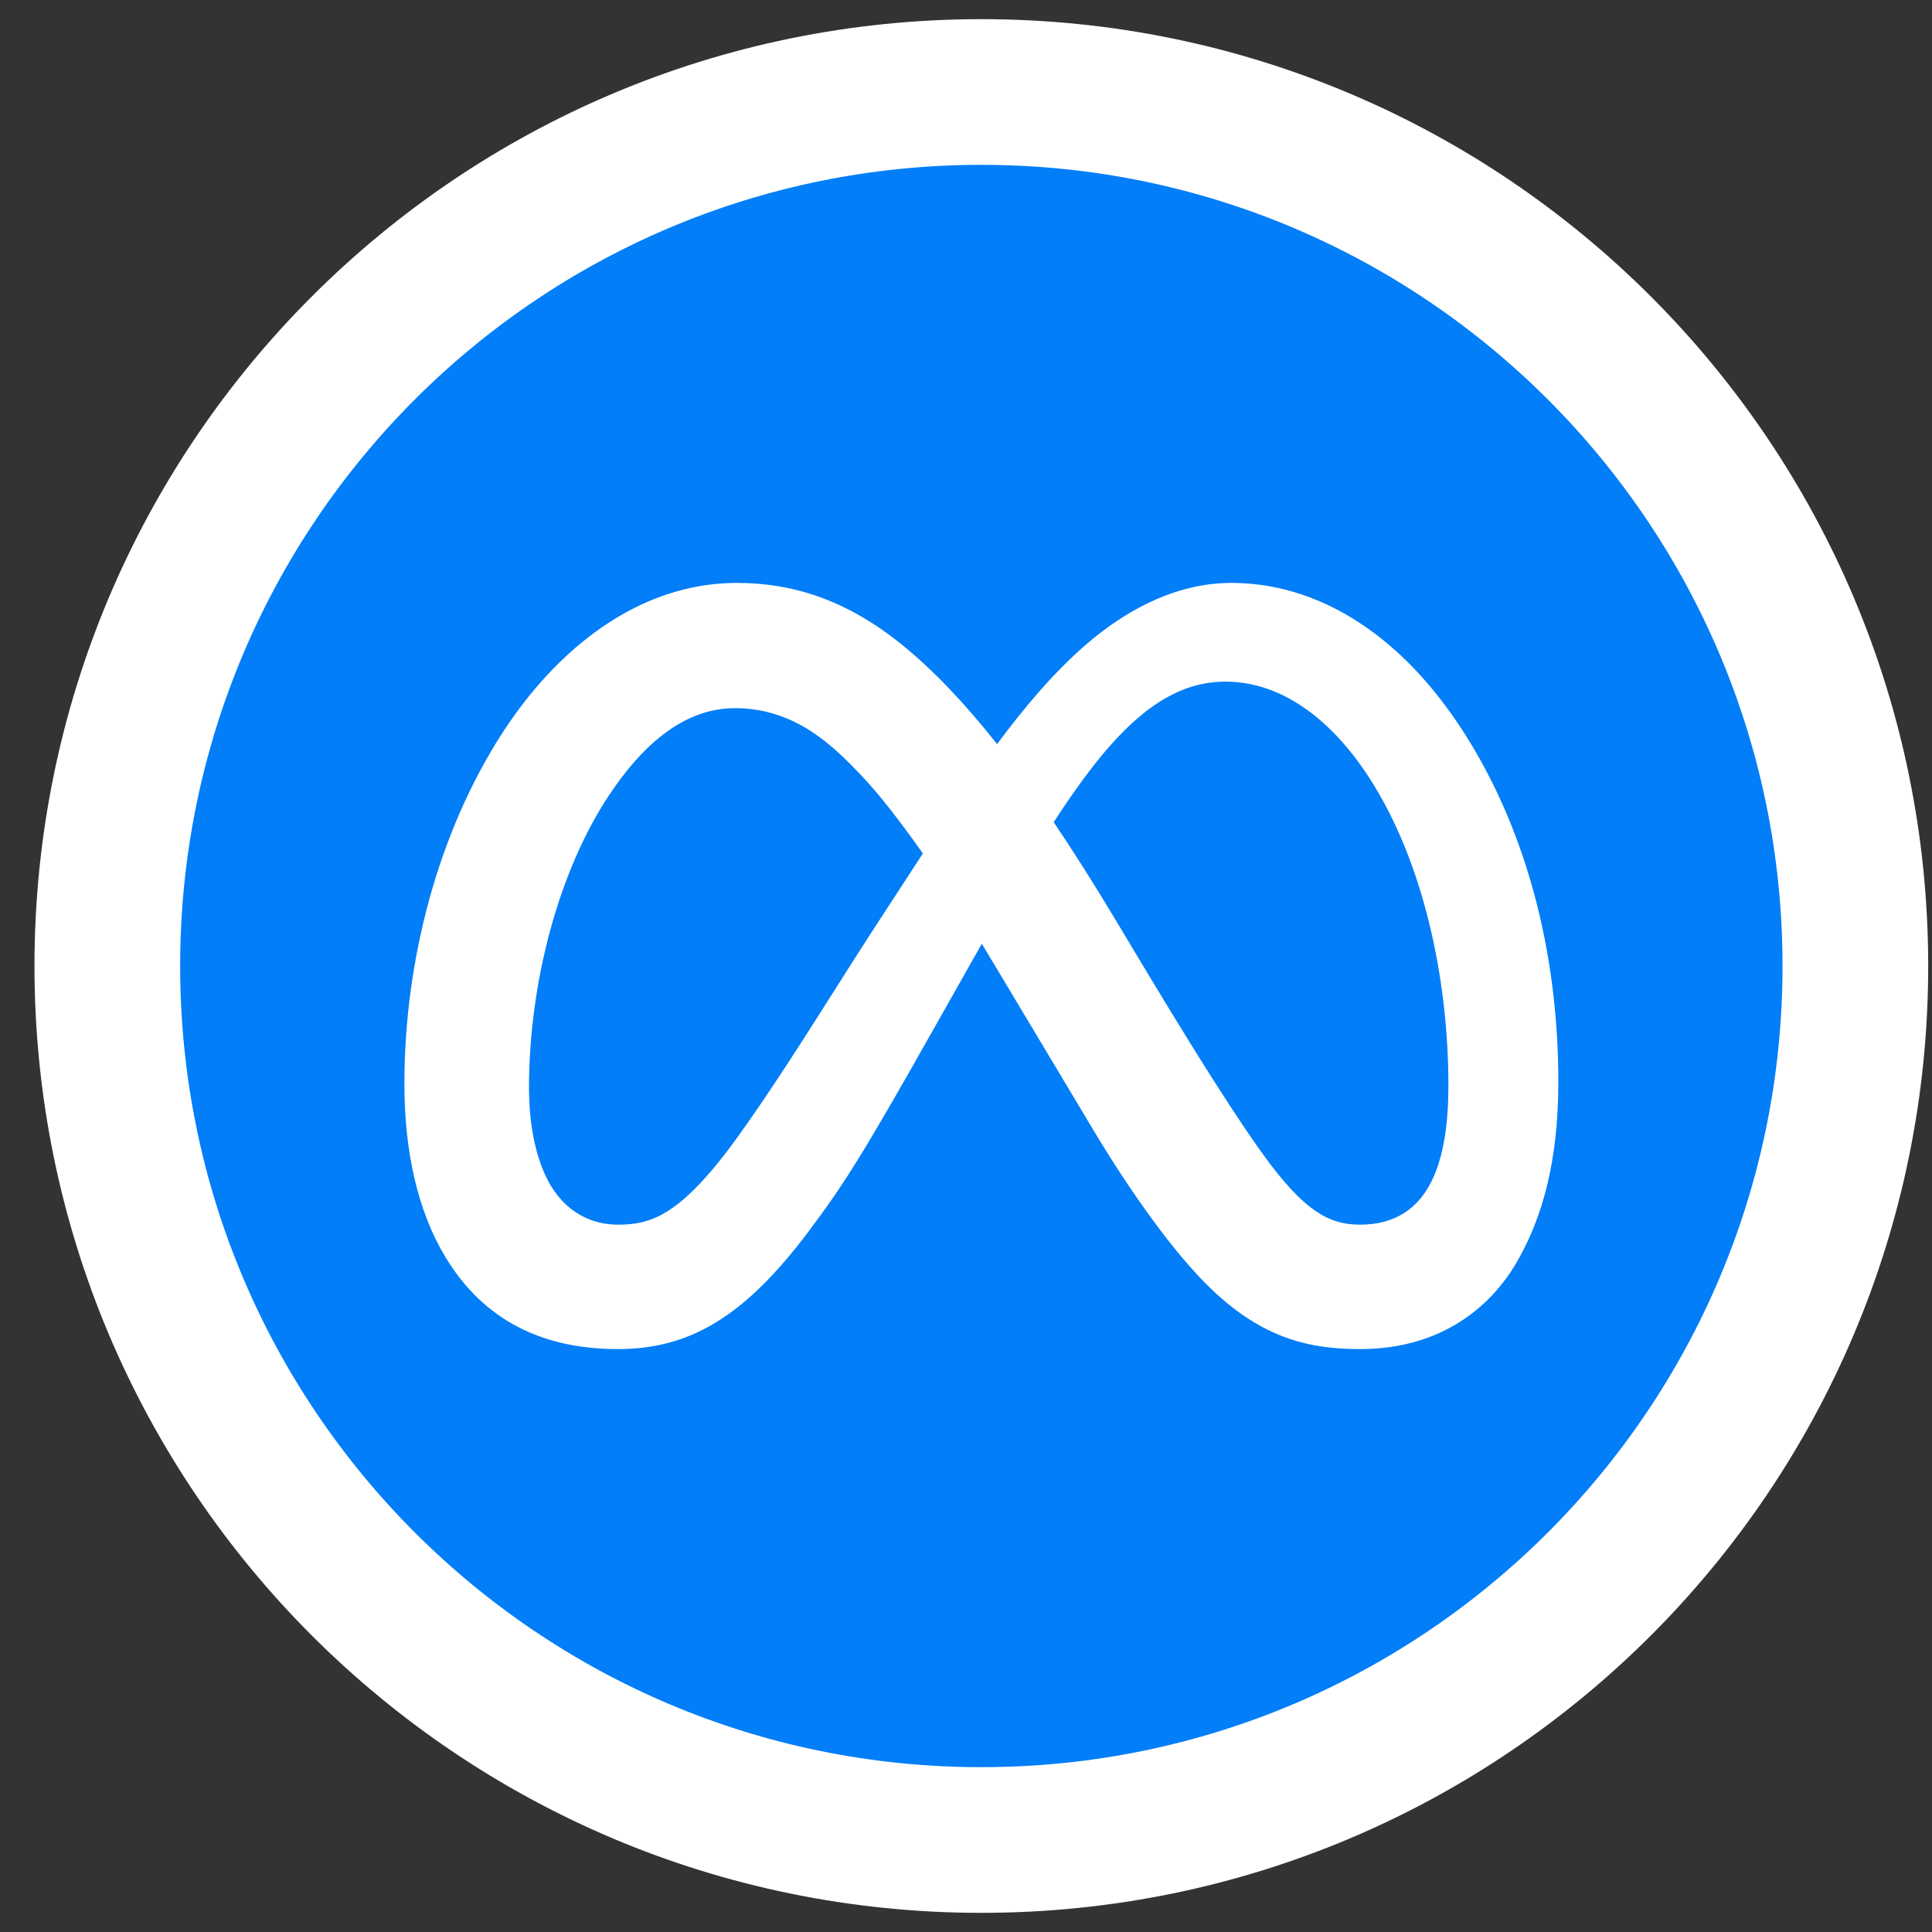 <svg width="42" height="42" viewBox="0 0 42 42" fill="none" xmlns="http://www.w3.org/2000/svg">
<rect x="0" y="0" width="42" height="42" fill="#333333" stroke="none"/>
<path d="M2.333 21C2.333 10.507 10.84 2 21.334 2C31.827 2 40.334 10.507 40.334 21C40.334 31.493 31.827 40 21.334 40C10.84 40 2.333 31.493 2.333 21Z" fill="#017EF8" stroke="white" stroke-width="3.167"/>
<path fill-rule="evenodd" clip-rule="evenodd" d="M11.503 23.833C11.527 24.704 11.728 25.377 11.985 25.794C12.345 26.376 12.883 26.623 13.431 26.623C14.137 26.623 14.784 26.448 16.03 24.725C16.733 23.752 17.525 22.502 18.208 21.424C18.494 20.972 18.761 20.551 18.995 20.192L20.062 18.554C19.541 17.813 19.093 17.249 18.771 16.907C18.126 16.222 17.297 15.395 15.975 15.395C14.904 15.395 13.995 16.146 13.235 17.295C12.159 18.918 11.5 21.335 11.5 23.656C11.5 23.716 11.501 23.775 11.503 23.833ZM8.791 23.559C8.791 25.034 9.082 26.328 9.675 27.314C10.402 28.525 11.575 29.328 13.431 29.328C14.995 29.328 16.183 28.626 17.575 26.774C18.369 25.716 18.771 25.075 20.358 22.261L21.149 20.861L21.343 20.518C21.407 20.622 21.47 20.727 21.535 20.834L23.784 24.591C24.541 25.855 25.524 27.262 26.365 28.054C27.459 29.085 28.448 29.328 29.565 29.328C31.361 29.328 32.429 28.38 32.977 27.431C33.544 26.45 33.877 25.208 33.877 23.518C33.877 20.676 33.165 17.921 31.699 15.734C30.359 13.737 28.608 12.672 26.77 12.672C25.675 12.672 24.587 13.16 23.578 14.039C22.897 14.634 22.263 15.384 21.676 16.177C20.953 15.262 20.281 14.565 19.629 14.033C18.393 13.024 17.209 12.672 16.018 12.672C14.219 12.672 12.622 13.697 11.418 15.236C11.246 15.455 11.082 15.685 10.927 15.925C9.527 18.083 8.791 20.878 8.791 23.559ZM24.221 19.947C23.761 19.181 23.325 18.493 22.907 17.874C22.981 17.758 23.055 17.646 23.129 17.536C24.301 15.795 25.343 14.818 26.639 14.818C27.837 14.818 28.925 15.61 29.765 16.906C30.949 18.733 31.487 21.29 31.487 23.593C31.487 25.21 31.103 26.623 29.565 26.623C28.959 26.623 28.492 26.382 27.825 25.575C27.307 24.946 26.422 23.613 24.865 21.021L24.221 19.947Z" fill="white"/>
</svg>
